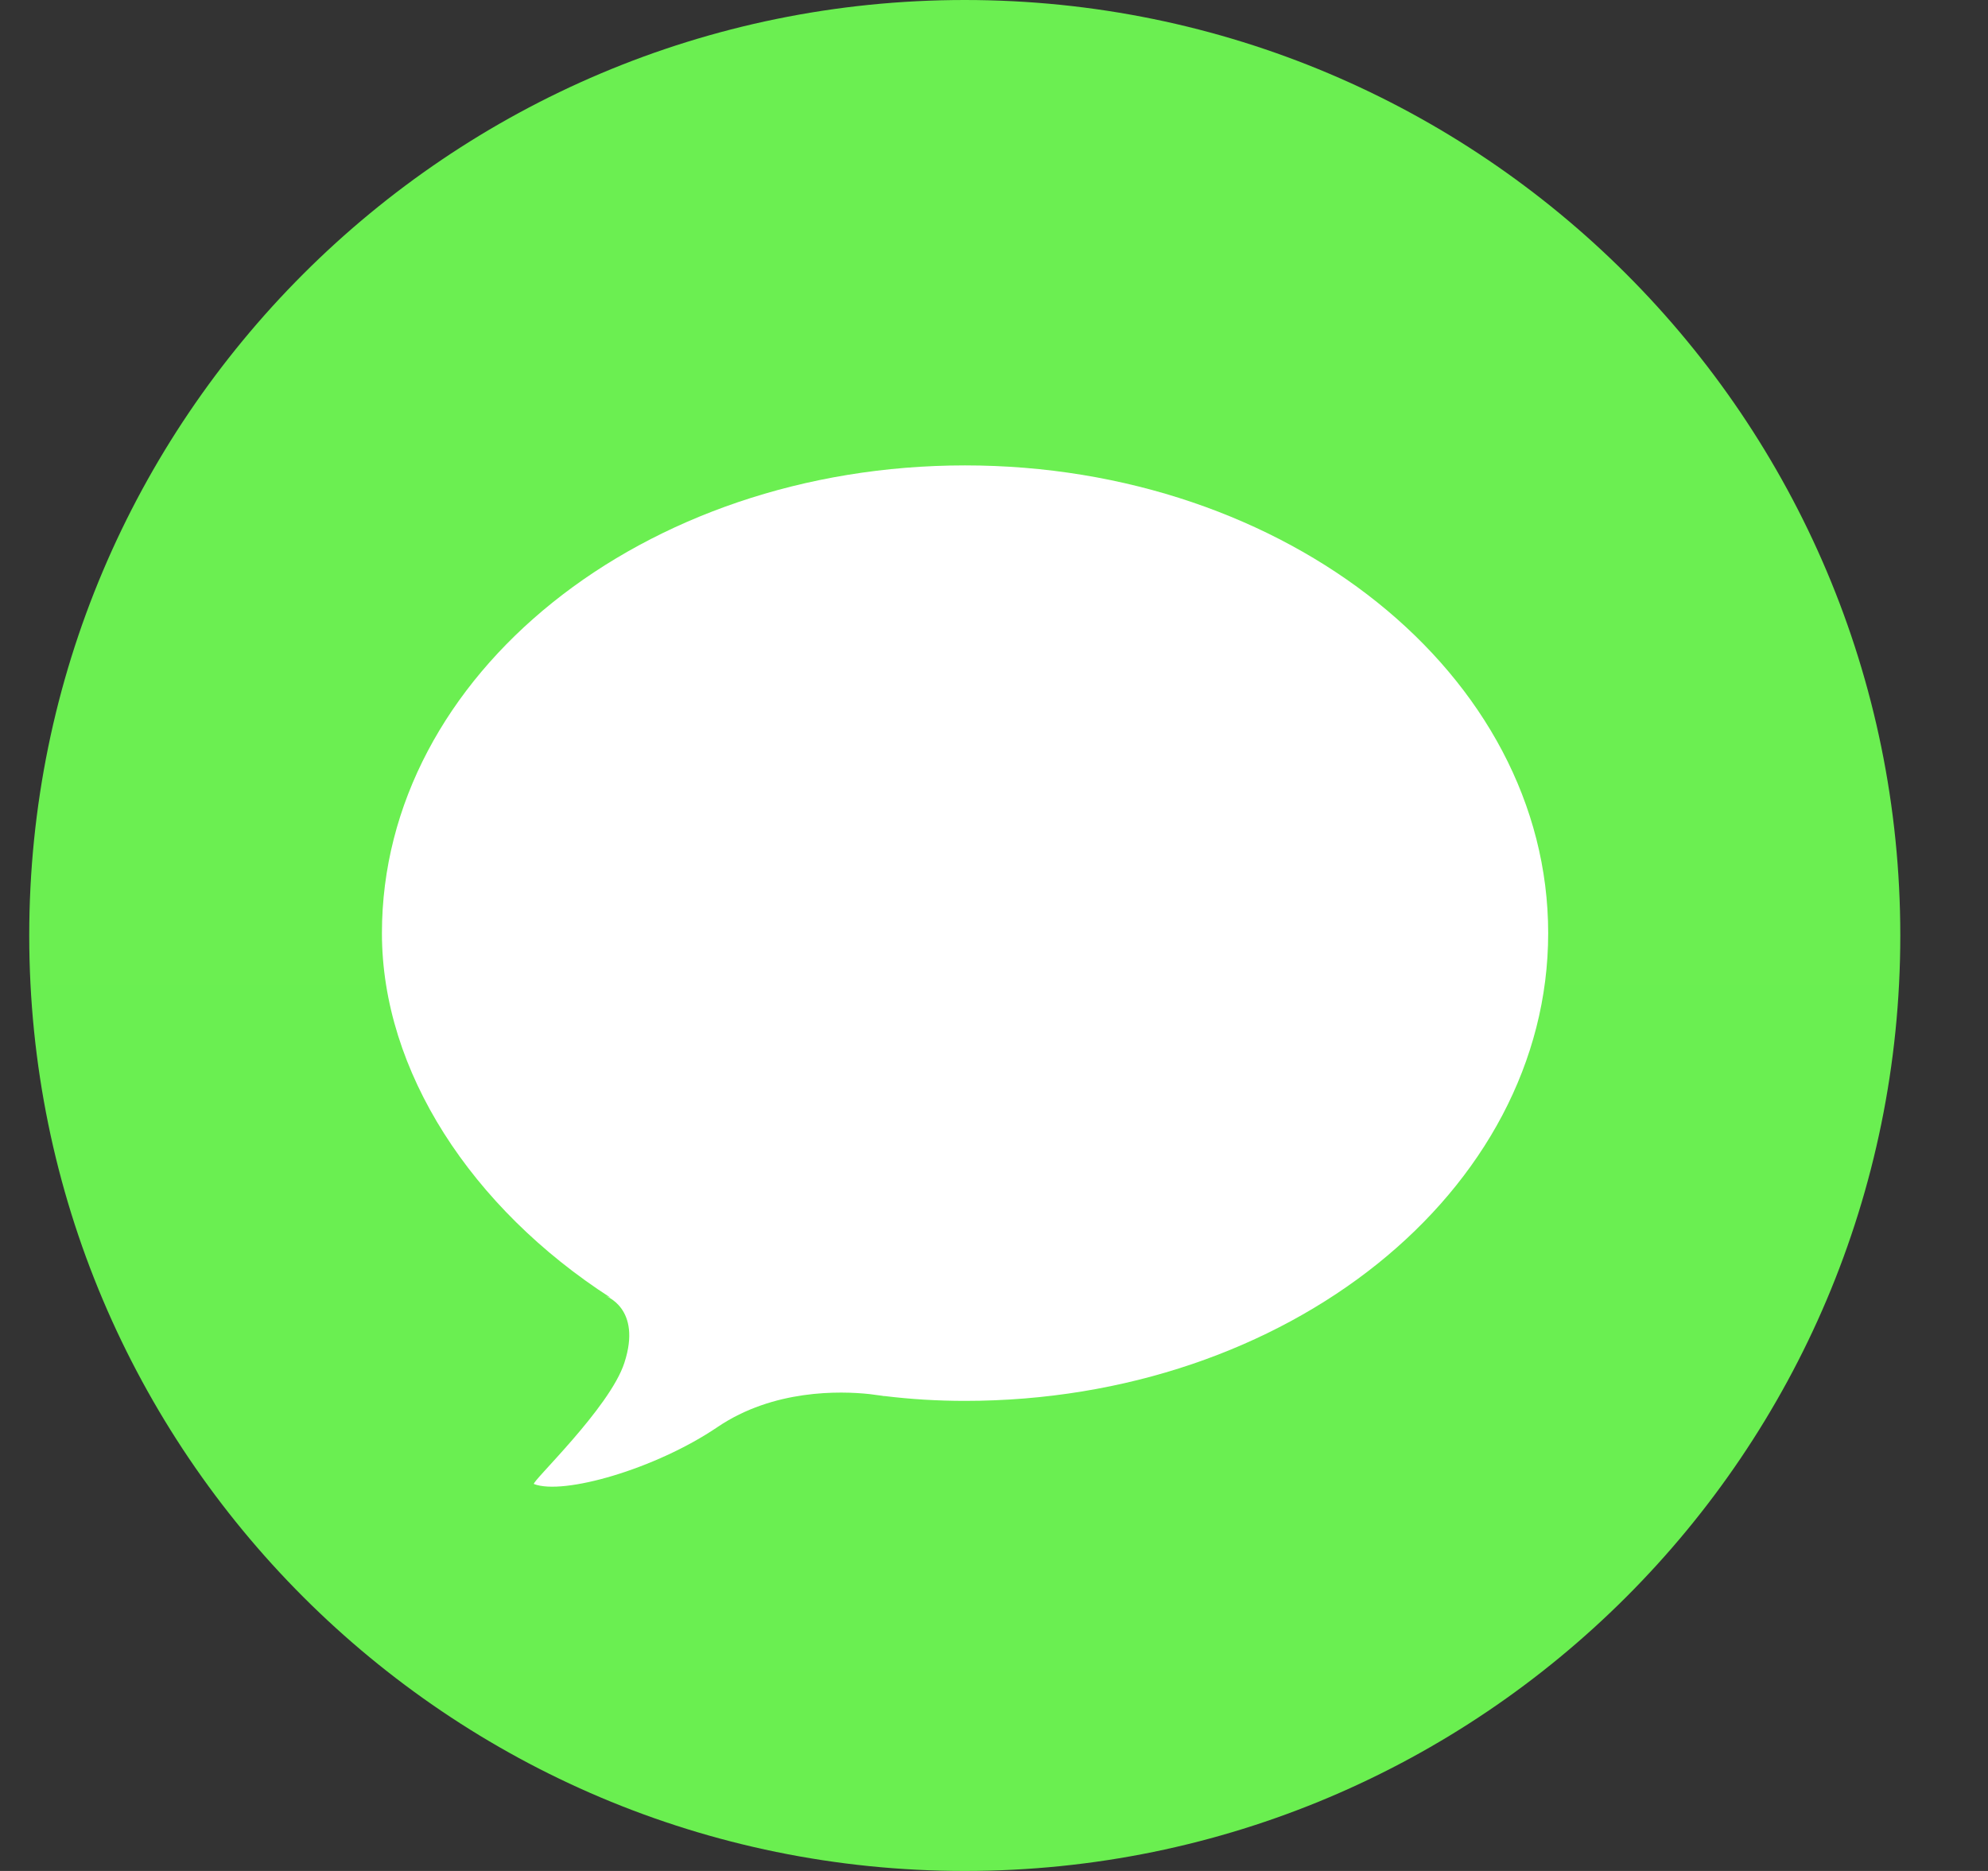 <svg width="17" height="16" viewBox="0 0 17 16" fill="none" xmlns="http://www.w3.org/2000/svg">
<rect x="0" y="0" width="17" height="16" fill="#333333" stroke="none"/>
<g clip-path="url(#clip0_59_664)">
<path d="M8.25 16C12.668 16 16.25 12.418 16.25 8C16.25 3.582 12.668 0 8.25 0C3.832 0 0.25 3.582 0.25 8C0.25 12.418 3.832 16 8.25 16Z" fill="url(#paint0_linear_59_664)"/>
<path fill-rule="evenodd" clip-rule="evenodd" d="M7.559 11.938L7.565 11.94C7.565 11.94 7.557 11.939 7.541 11.936C7.506 11.932 7.471 11.927 7.436 11.922C7.185 11.895 6.615 11.88 6.137 12.203C5.607 12.563 4.816 12.789 4.566 12.691C4.537 12.679 5.214 12.041 5.339 11.655C5.493 11.184 5.174 11.081 5.174 11.081L5.22 11.097C4.032 10.33 3.266 9.16 3.266 7.98C3.266 5.771 5.498 3.98 8.252 3.98C11.006 3.98 13.239 5.771 13.239 7.98C13.239 10.19 11.006 11.98 8.252 11.98C8.017 11.98 7.786 11.966 7.559 11.938Z" fill="white"/>
</g>
<defs>
<linearGradient id="paint0_linear_59_664" x1="800.25" y1="0" x2="800.25" y2="1600" gradientUnits="userSpaceOnUse">
<stop stop-color="#6BEF51"/>
<stop offset="1" stop-color="#0CD419"/>
</linearGradient>
<clipPath id="clip0_59_664">
<rect width="16" height="16" fill="white" transform="translate(0.25)"/>
</clipPath>
</defs>
</svg>
